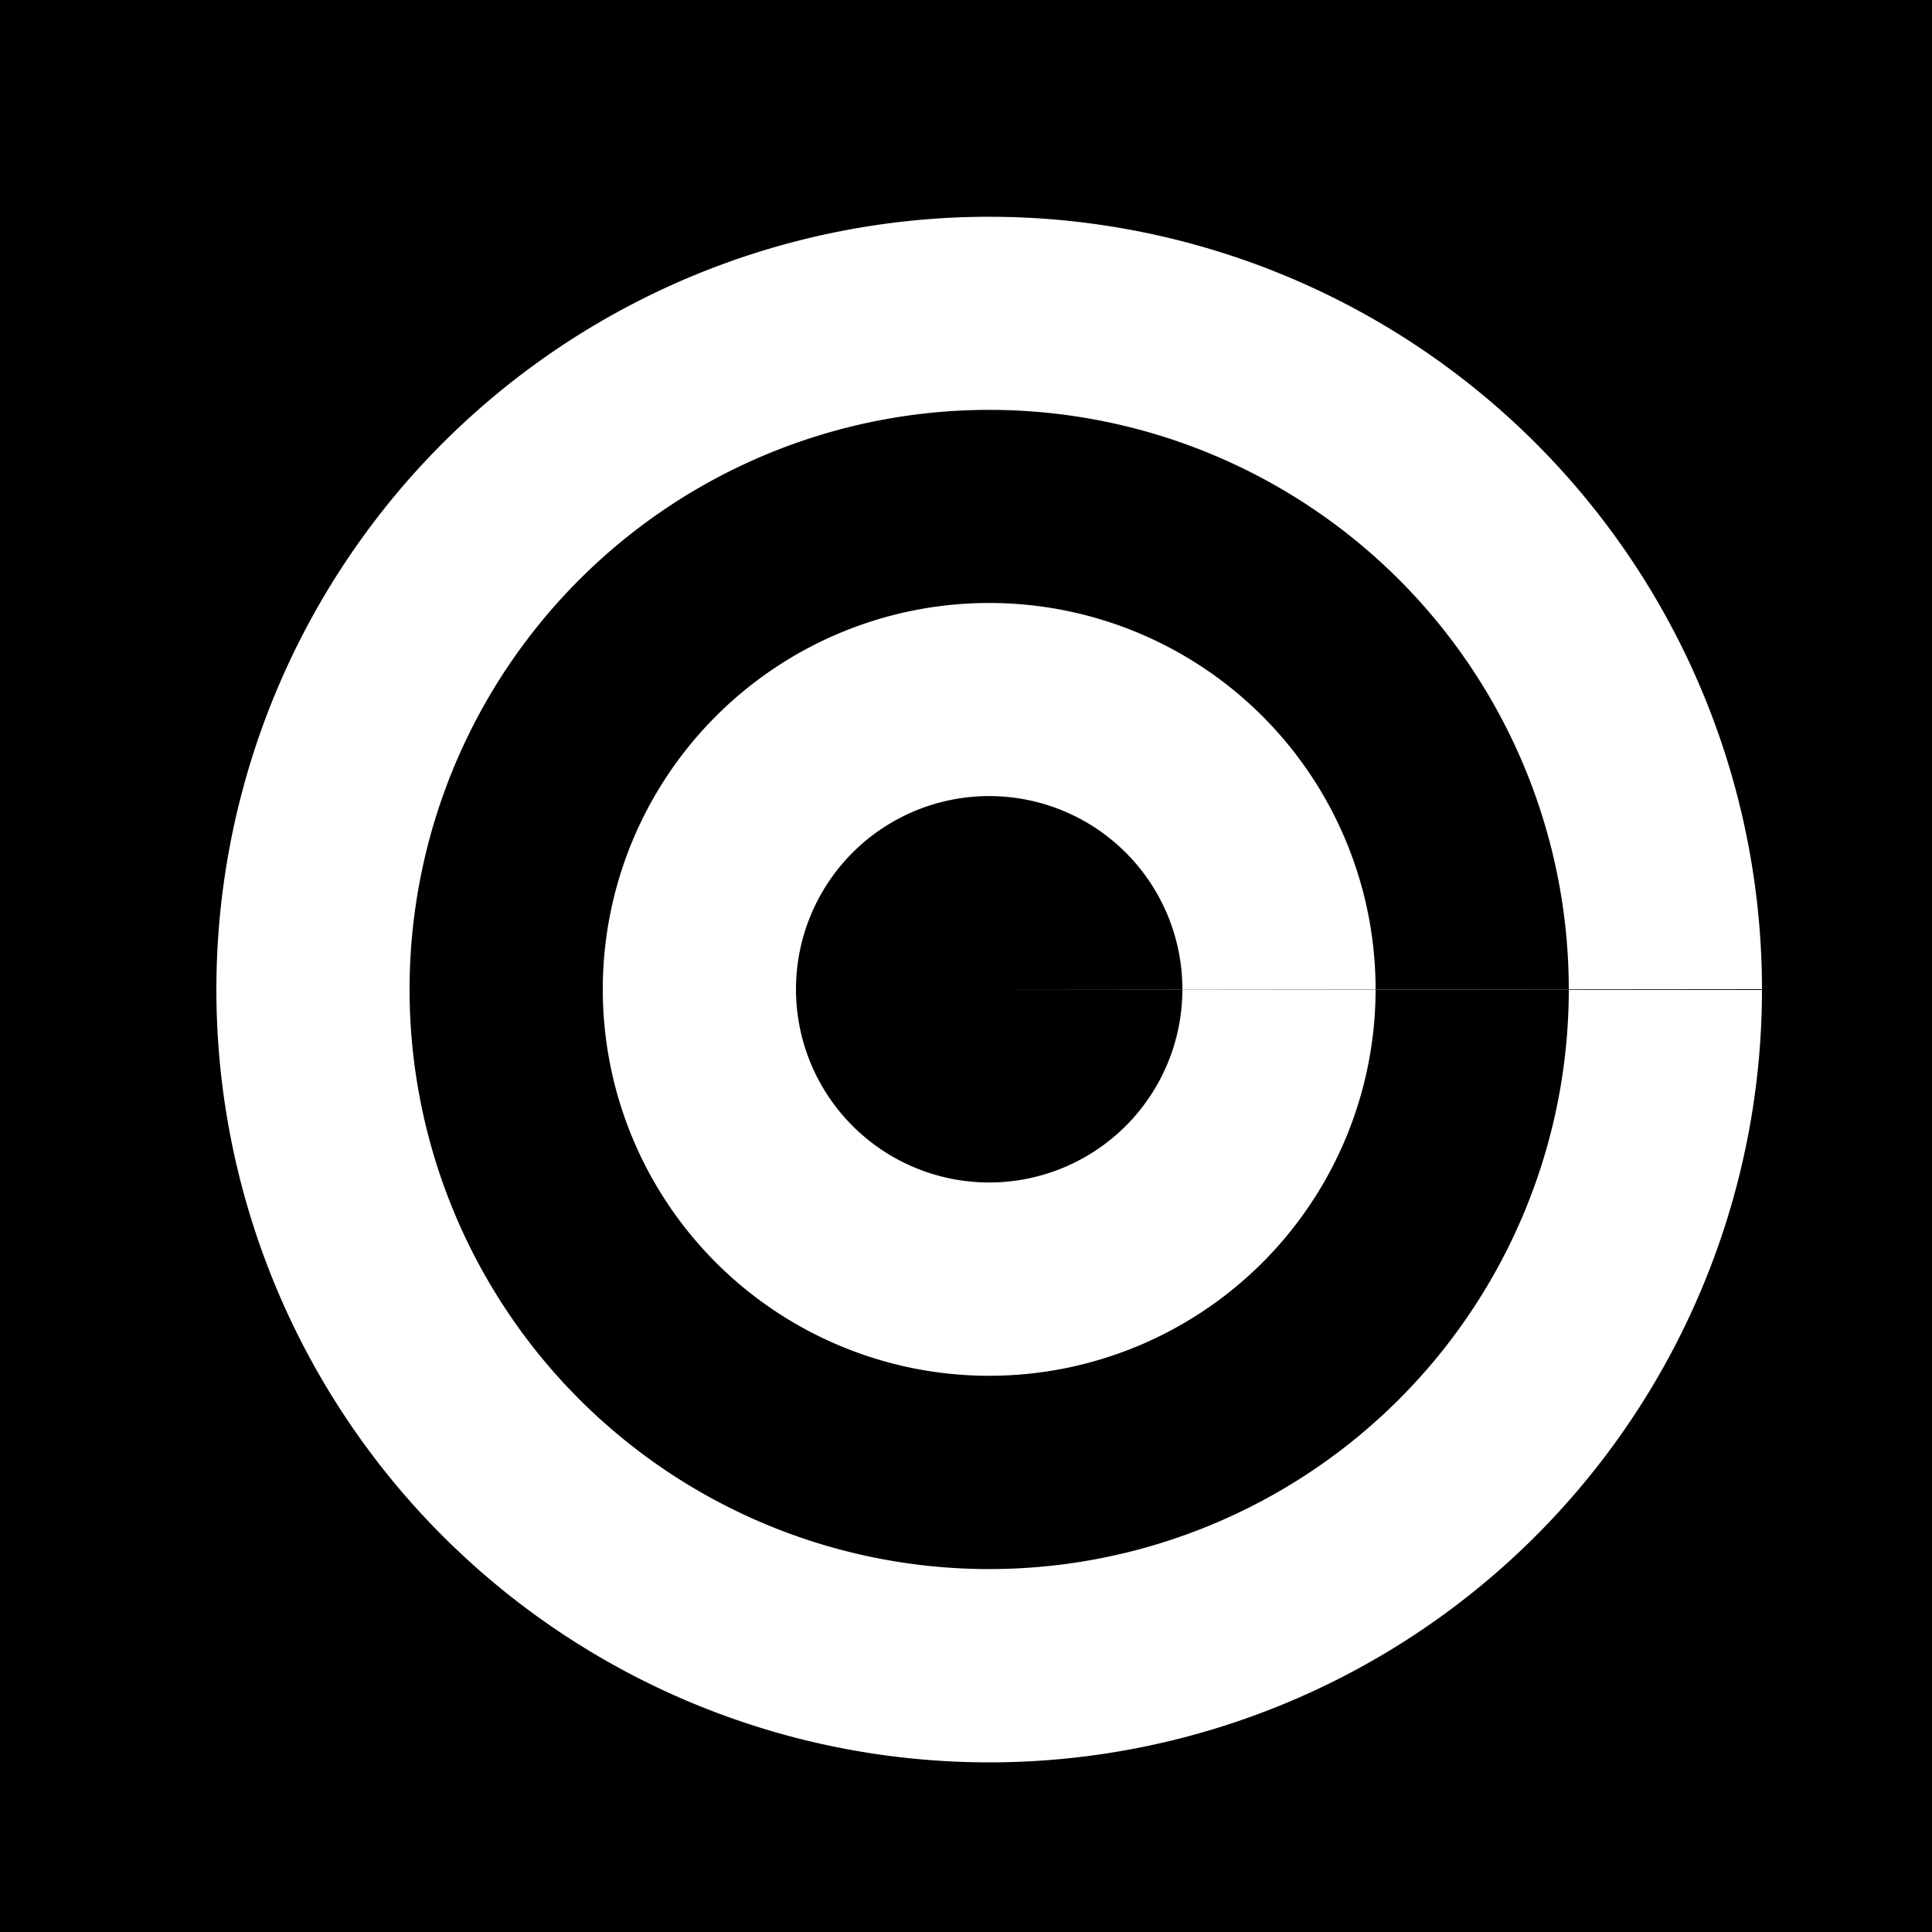 <!--

Generated by DrawGPT.
Free, open source, AI generated images in SVG, PNG, and HTML Canvas format.
https://drawgpt.ai

Created: 2023-09-26T08:26:54.729Z
Link: https://drawgpt.ai/prompt/39250/

-->
<svg xmlns="http://www.w3.org/2000/svg" xmlns:xlink="http://www.w3.org/1999/xlink" width="500" height="500"><defs/><g><rect fill="black" stroke="none" x="0" y="0" width="512" height="512"/><path fill="white" stroke="none" paint-order="stroke fill markers" d=" M 256 256 L 456 256 A 200 200 0 1 0 456 256.2"/><path fill="black" stroke="none" paint-order="stroke fill markers" d=" M 256 256 L 406 256 A 150 150 0 1 0 406 256.15"/><path fill="white" stroke="none" paint-order="stroke fill markers" d=" M 256 256 L 356 256 A 100 100 0 1 0 356 256.1"/><path fill="black" stroke="none" paint-order="stroke fill markers" d=" M 256 256 L 306 256 A 50 50 0 1 0 306 256.05"/></g></svg>